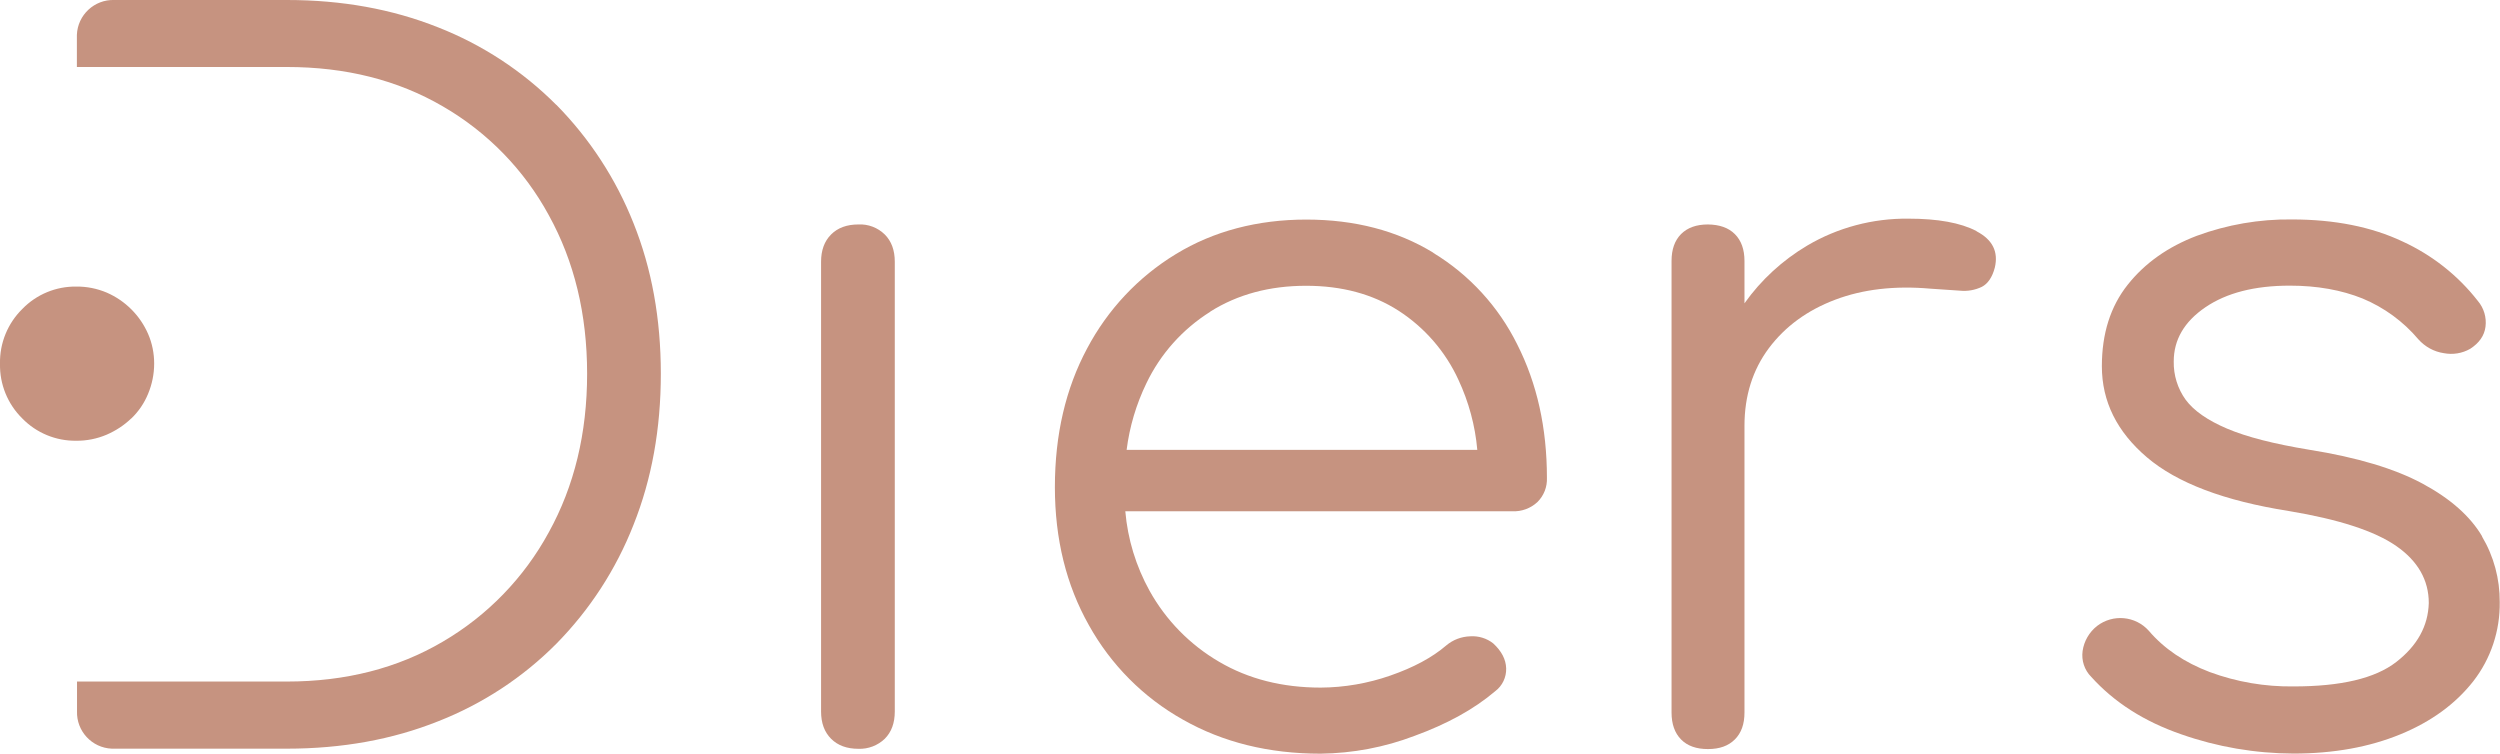 <svg viewBox="0 0 189.57 57.15" height="57.15" width="189.57" xmlns="http://www.w3.org/2000/svg"><path fill="#c69380" d="M9.96,31.73c.55-.53.98-1.16,1.27-1.87.3-.72.46-1.5.46-2.29,0-.77-.15-1.54-.46-2.25-.61-1.4-1.73-2.52-3.13-3.13-.73-.31-1.53-.47-2.32-.46-1.53-.02-3.01.59-4.08,1.69C.58,24.52-.03,26.02,0,27.58c-.03,1.56.58,3.06,1.69,4.15,1.07,1.1,2.55,1.71,4.08,1.69.8.01,1.59-.15,2.32-.46.69-.3,1.32-.71,1.86-1.23"></path><path fill="#c69380" d="M65.09,17.02c-.87,0-1.56.25-2.07.76-.51.51-.76,1.2-.76,2.07v34.1c0,.87.25,1.56.76,2.07.51.51,1.2.76,2.07.76.74.03,1.47-.25,2-.76.51-.51.76-1.2.76-2.07V19.85c0-.87-.25-1.56-.76-2.07-.53-.52-1.26-.8-2-.76"></path><path fill="#c69380" d="M108.68,19.16c-2.74-1.67-5.95-2.51-9.63-2.51s-7.03.87-9.89,2.62c-2.85,1.73-5.17,4.21-6.73,7.16-1.62,3.03-2.44,6.53-2.44,10.51,0,3.93.86,7.42,2.58,10.47,1.67,3,4.13,5.48,7.13,7.16,3.03,1.72,6.51,2.58,10.43,2.58,2.44-.03,4.85-.48,7.13-1.35,2.47-.9,4.51-2.02,6.11-3.38.55-.41.86-1.06.84-1.74-.02-.68-.35-1.31-.98-1.89-.49-.39-1.12-.58-1.74-.54-.67.02-1.31.26-1.82.69-1.07.92-2.49,1.68-4.25,2.29-1.69.59-3.48.9-5.27.91-2.91,0-5.48-.65-7.71-1.96-2.21-1.29-4.03-3.15-5.27-5.38-1.03-1.86-1.66-3.92-1.84-6.03h29.35c.7.03,1.38-.22,1.89-.69.5-.49.76-1.16.73-1.85,0-3.78-.75-7.15-2.25-10.11-1.42-2.87-3.63-5.28-6.36-6.94M91.77,23.63c2.08-1.31,4.51-1.96,7.27-1.96,2.71,0,5.05.63,7.01,1.89,1.98,1.28,3.56,3.1,4.54,5.24.78,1.67,1.27,3.47,1.43,5.31h-26.59c.22-1.75.73-3.46,1.5-5.05,1.07-2.23,2.74-4.1,4.84-5.42"></path><path fill="#c69380" d="M149.87,17.52c-1.21-.63-2.93-.94-5.16-.94-2.69-.03-5.35.67-7.67,2.04-1.87,1.11-3.5,2.6-4.76,4.38v-3.21c0-.87-.24-1.55-.73-2.04-.48-.48-1.16-.72-2.04-.73-.87,0-1.55.24-2.04.73-.48.49-.72,1.16-.72,2.04v34.24c0,.87.24,1.55.72,2.04s1.16.73,2.04.73,1.55-.24,2.04-.73.73-1.16.73-2.04v-21.74c0-2.28.62-4.24,1.85-5.89,1.24-1.65,2.91-2.87,5.02-3.67,2.11-.8,4.52-1.08,7.24-.84.82.05,1.56.1,2.22.15.57.06,1.15-.04,1.67-.29.46-.24.79-.73.98-1.45.29-1.21-.17-2.13-1.38-2.76"></path><path fill="#c69380" d="M188.22,40.68c-.9-1.53-2.4-2.86-4.51-4s-4.98-2-8.62-2.58c-2.67-.44-4.74-.97-6.22-1.6-1.48-.63-2.52-1.36-3.13-2.18-.61-.84-.93-1.87-.91-2.91,0-1.65.8-3.02,2.4-4.11s3.73-1.64,6.4-1.64c2.08,0,3.92.33,5.53.98,1.63.68,3.08,1.74,4.22,3.09.5.56,1.18.94,1.93,1.05.68.13,1.39.02,2-.33.68-.44,1.07-.99,1.16-1.67.09-.71-.12-1.42-.58-1.96-1.51-1.94-3.47-3.48-5.71-4.51-2.35-1.11-5.15-1.67-8.4-1.67-2.45-.03-4.89.39-7.2,1.24-2.18.83-3.93,2.06-5.24,3.71-1.31,1.65-1.96,3.71-1.96,6.18,0,2.67,1.14,4.97,3.42,6.91,2.28,1.94,5.86,3.3,10.76,4.07,3.78.63,6.5,1.51,8.14,2.65s2.47,2.58,2.47,4.33c-.05,1.74-.87,3.23-2.47,4.47-1.6,1.24-4.19,1.85-7.78,1.85-2.17.03-4.33-.34-6.36-1.09-1.92-.73-3.46-1.77-4.62-3.13-1.01-1.13-2.72-1.29-3.93-.36-.59.47-.98,1.14-1.09,1.89-.1.72.14,1.45.65,1.96,1.75,1.94,4.02,3.39,6.83,4.36,2.73.96,5.61,1.45,8.51,1.46,3.05,0,5.75-.49,8.11-1.46s4.19-2.32,5.53-4.03c1.33-1.71,2.03-3.83,2-6,.01-1.75-.45-3.47-1.35-4.98"></path><path fill="#c69380" d="M42.19,7.96c-2.55-2.56-5.61-4.57-8.98-5.89C29.74.69,25.93,0,21.76,0h-13.09c-1.51-.05-2.78,1.13-2.84,2.64,0,.06,0,.13,0,.19v2.25h15.92c4.46,0,8.4.99,11.82,2.98,3.39,1.96,6.17,4.81,8.04,8.25,1.94,3.51,2.91,7.52,2.91,12.03s-.97,8.52-2.91,12.03c-1.87,3.44-4.65,6.31-8.04,8.29-3.42,2.01-7.36,3.02-11.82,3.02H5.84v2.25c-.05,1.51,1.13,2.78,2.64,2.84.07,0,.13,0,.2,0h13.08c4.17,0,7.99-.69,11.45-2.07,3.37-1.32,6.43-3.32,8.98-5.89,2.54-2.58,4.53-5.65,5.85-9.02,1.38-3.46,2.07-7.28,2.07-11.45,0-4.17-.69-7.97-2.07-11.41-1.33-3.36-3.32-6.41-5.85-8.98"></path></svg>